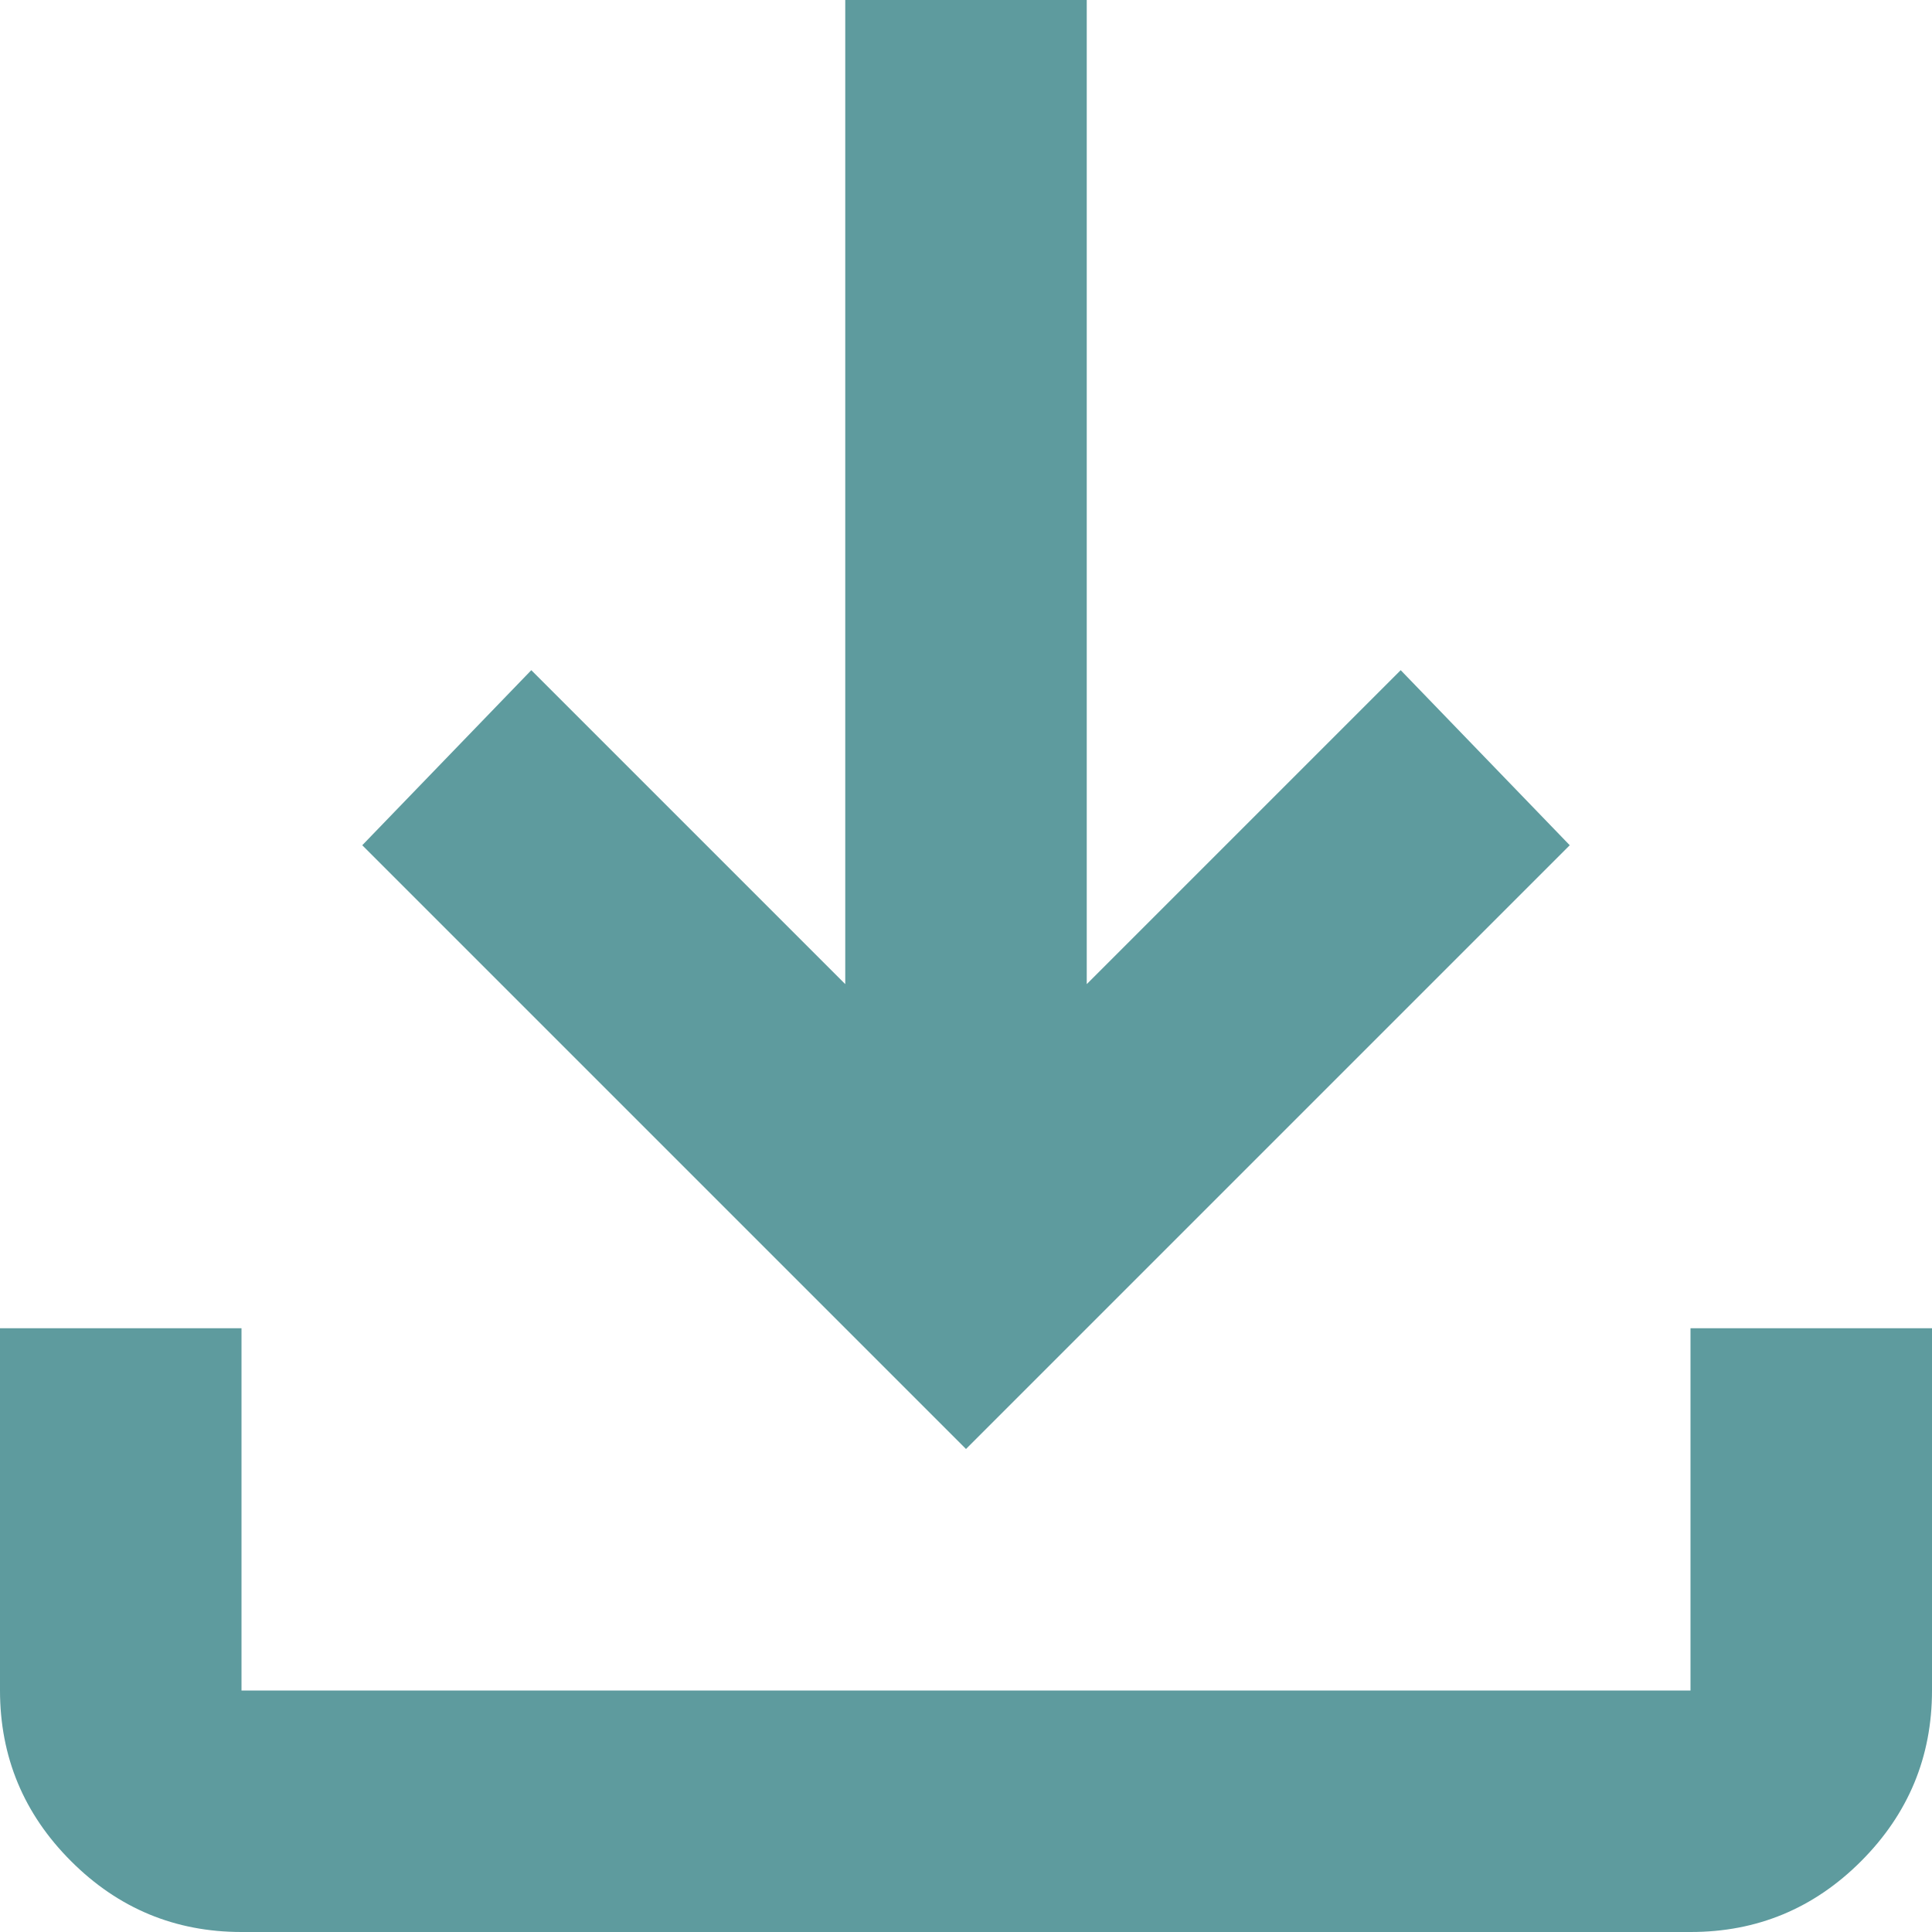 <svg width="34" height="34" viewBox="0 0 34 34" fill="none" xmlns="http://www.w3.org/2000/svg">
<path d="M17 25.5L6.375 14.875L9.35 11.794L14.875 17.319V0H19.125V17.319L24.65 11.794L27.625 14.875L17 25.5ZM4.25 34C3.081 34 2.081 33.584 1.25 32.753C0.418 31.921 0.001 30.92 0 29.75V23.375H4.25V29.75H29.75V23.375H34V29.75C34 30.919 33.584 31.92 32.753 32.753C31.921 33.586 30.92 34.001 29.75 34H4.25Z" fill="#5E9B9E"/>
</svg>
